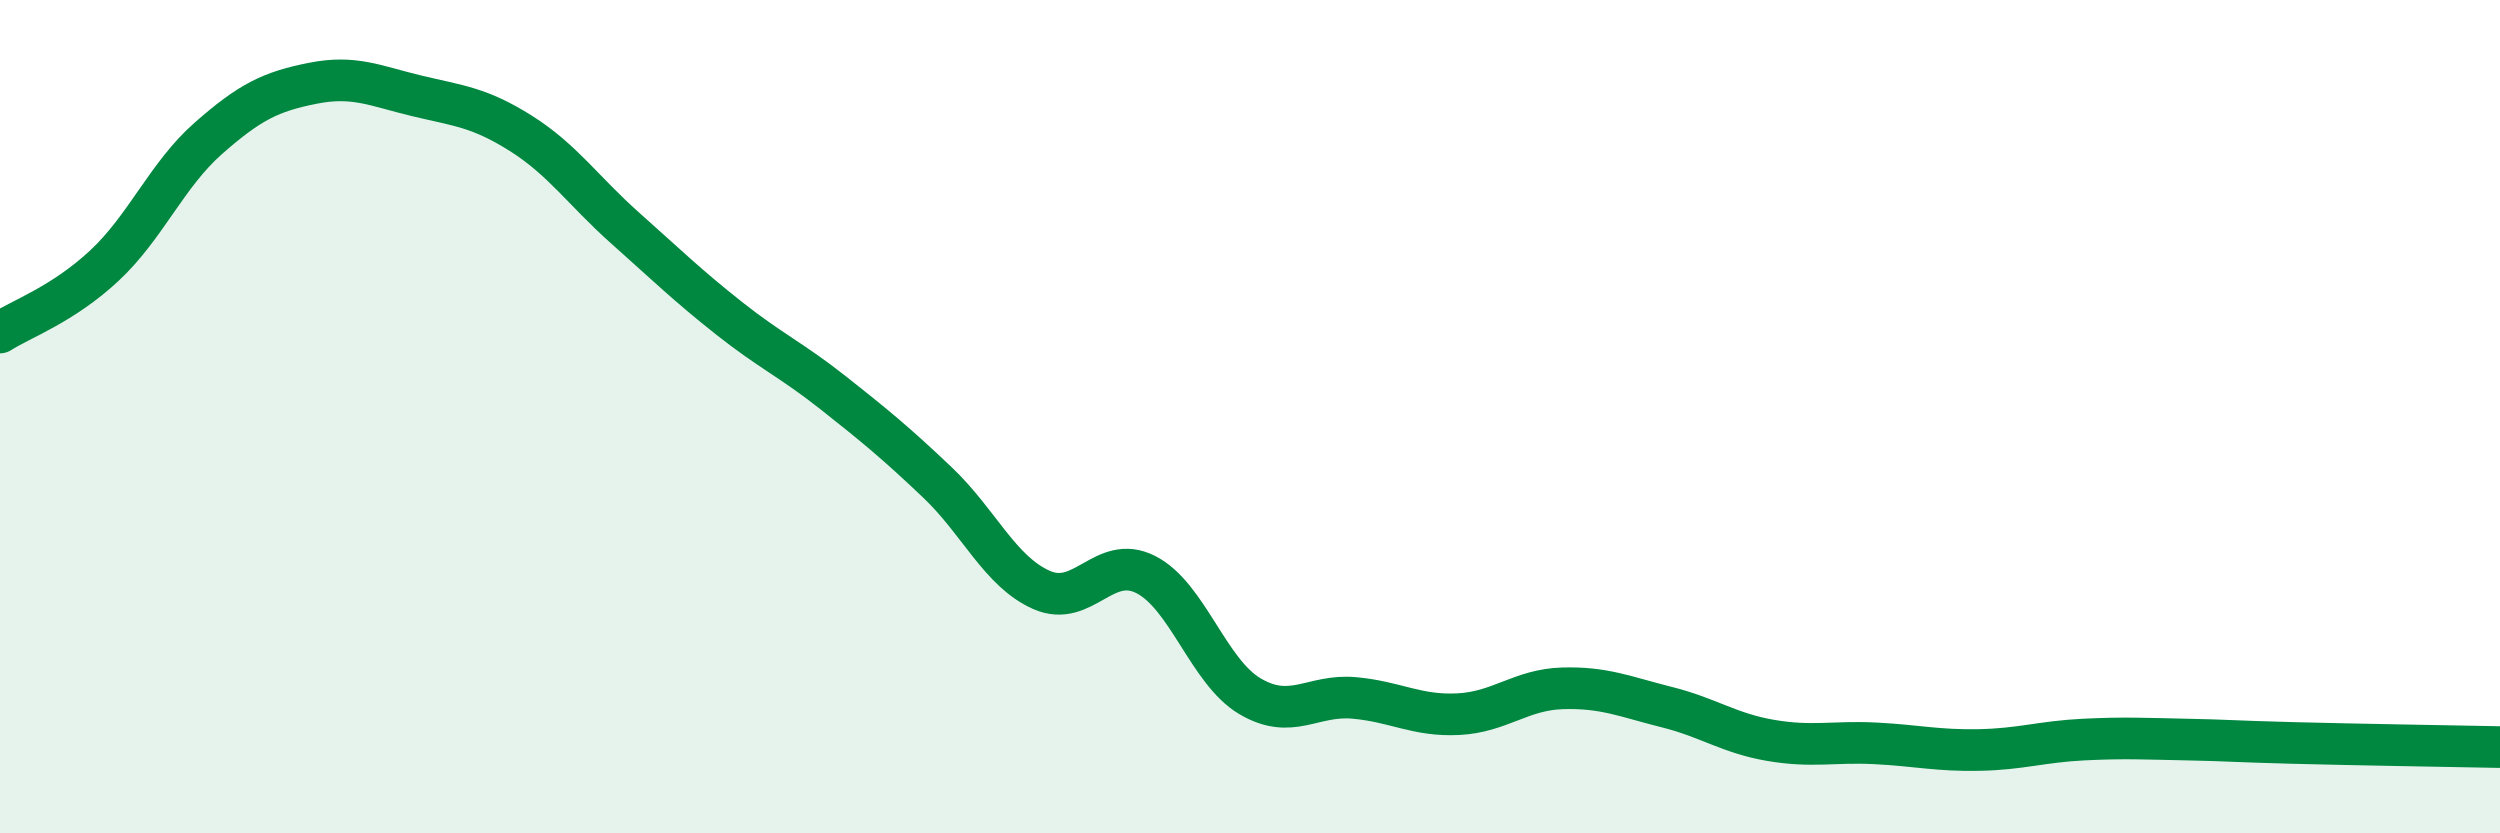 
    <svg width="60" height="20" viewBox="0 0 60 20" xmlns="http://www.w3.org/2000/svg">
      <path
        d="M 0,7.98 C 0.5,7.66 1.5,7.31 2.5,6.38 C 3.5,5.45 4,4.2 5,3.32 C 6,2.44 6.5,2.2 7.5,2 C 8.5,1.8 9,2.06 10,2.3 C 11,2.54 11.5,2.57 12.5,3.2 C 13.5,3.83 14,4.58 15,5.47 C 16,6.36 16.5,6.85 17.5,7.64 C 18.5,8.43 19,8.64 20,9.43 C 21,10.22 21.5,10.63 22.5,11.58 C 23.5,12.53 24,13.72 25,14.16 C 26,14.6 26.5,13.28 27.5,13.79 C 28.5,14.3 29,16.12 30,16.71 C 31,17.3 31.5,16.66 32.5,16.75 C 33.5,16.84 34,17.19 35,17.14 C 36,17.09 36.5,16.55 37.5,16.52 C 38.5,16.49 39,16.72 40,16.97 C 41,17.22 41.5,17.6 42.5,17.77 C 43.5,17.94 44,17.79 45,17.84 C 46,17.89 46.5,18.02 47.5,18 C 48.5,17.98 49,17.8 50,17.75 C 51,17.7 51.5,17.73 52.5,17.75 C 53.5,17.77 53.5,17.79 55,17.83 C 56.5,17.87 59,17.91 60,17.93L60 20L0 20Z"
        fill="#008740"
        opacity="0.1"
        stroke-linecap="round"
        stroke-linejoin="round"
      />
      <path
        d="M 0,7.98 C 0.5,7.66 1.5,7.31 2.5,6.38 C 3.5,5.45 4,4.2 5,3.32 C 6,2.44 6.5,2.2 7.5,2 C 8.5,1.8 9,2.06 10,2.3 C 11,2.54 11.5,2.57 12.5,3.2 C 13.5,3.83 14,4.58 15,5.47 C 16,6.36 16.5,6.85 17.5,7.64 C 18.5,8.43 19,8.64 20,9.43 C 21,10.22 21.5,10.63 22.5,11.58 C 23.5,12.53 24,13.72 25,14.16 C 26,14.6 26.5,13.28 27.5,13.79 C 28.5,14.3 29,16.12 30,16.71 C 31,17.3 31.5,16.66 32.5,16.75 C 33.5,16.84 34,17.19 35,17.14 C 36,17.09 36.5,16.55 37.5,16.52 C 38.5,16.49 39,16.72 40,16.97 C 41,17.22 41.5,17.6 42.5,17.77 C 43.5,17.94 44,17.79 45,17.84 C 46,17.89 46.5,18.02 47.5,18 C 48.5,17.98 49,17.8 50,17.75 C 51,17.7 51.5,17.73 52.5,17.75 C 53.5,17.77 53.5,17.79 55,17.83 C 56.5,17.87 59,17.91 60,17.93"
        stroke="#008740"
        stroke-width="1"
        fill="none"
        stroke-linecap="round"
        stroke-linejoin="round"
      />
    </svg>
  